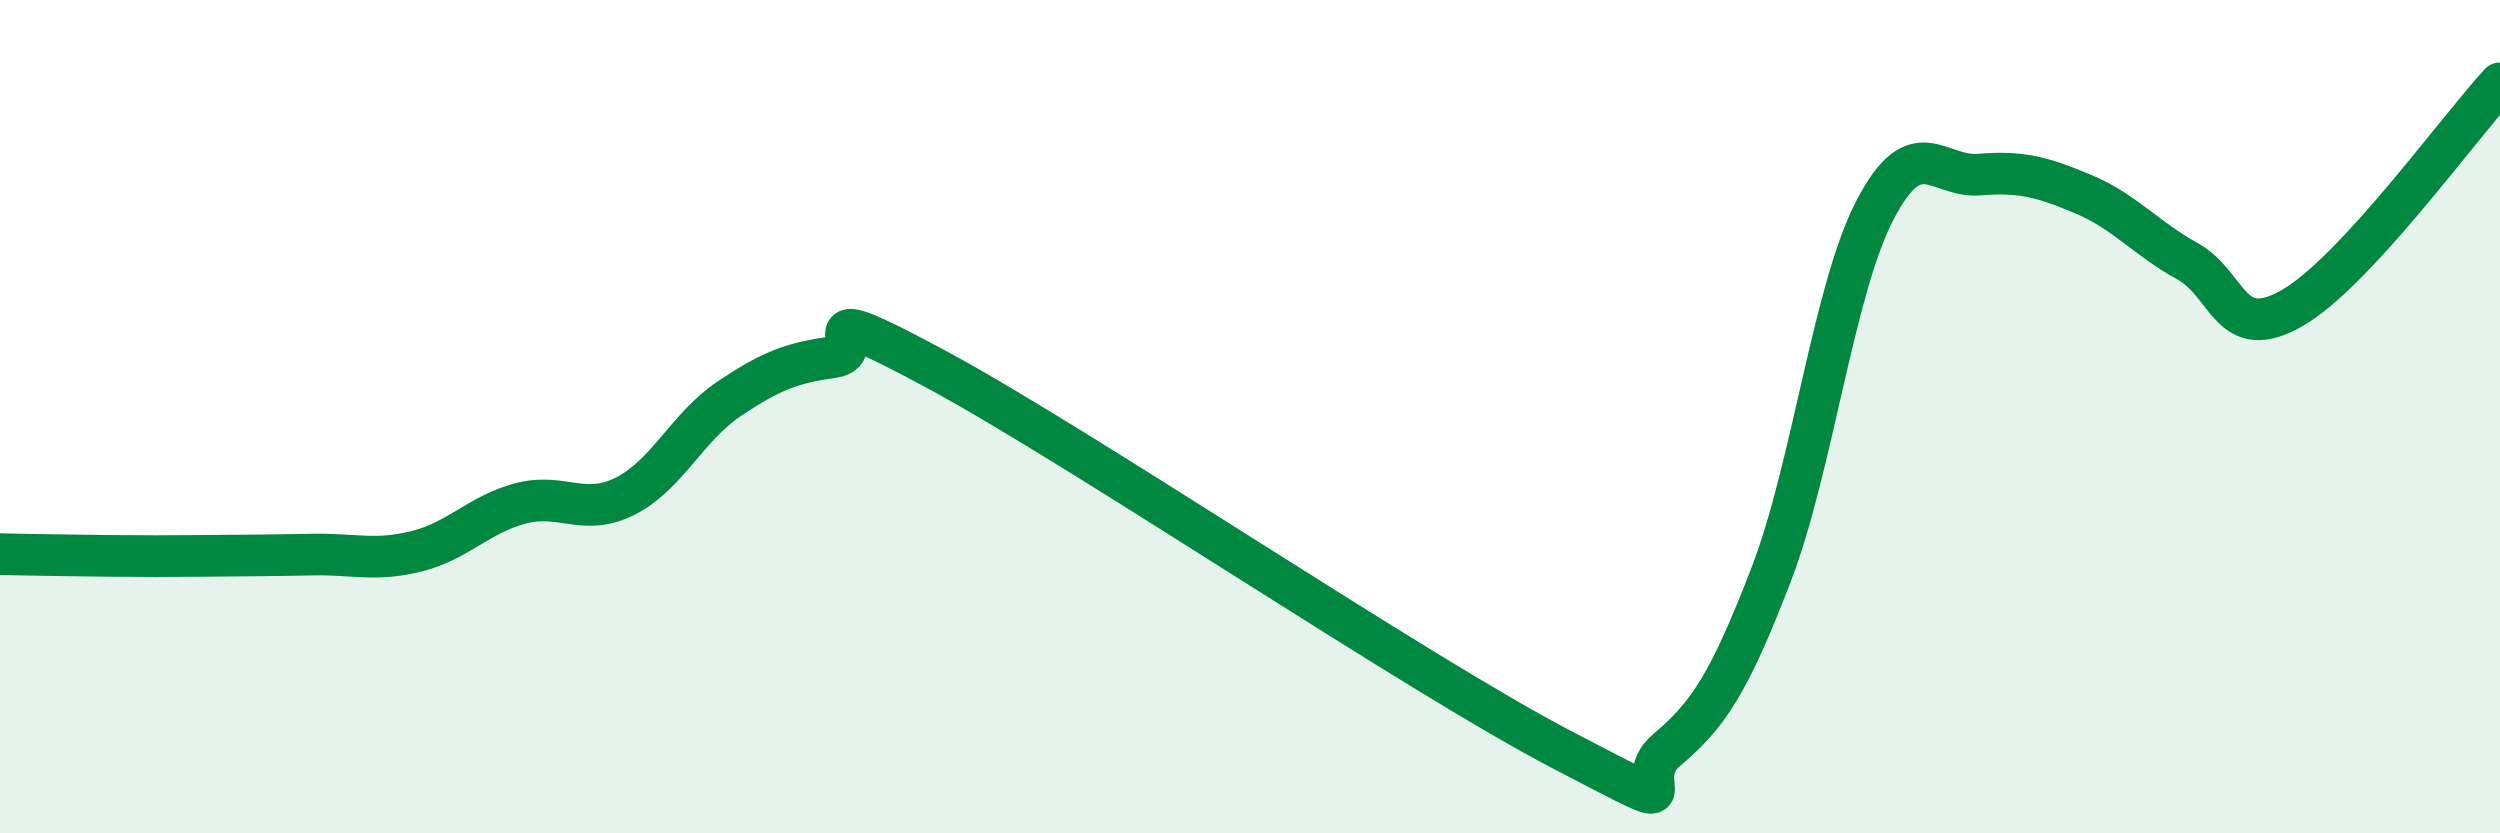 
    <svg width="60" height="20" viewBox="0 0 60 20" xmlns="http://www.w3.org/2000/svg">
      <path
        d="M 0,13.3 C 0.5,13.31 1.5,13.33 2.5,13.34 C 3.5,13.35 4,13.35 5,13.34 C 6,13.33 6.5,13.33 7.5,13.31 C 8.5,13.29 9,13.48 10,13.23 C 11,12.98 11.5,12.34 12.5,12.08 C 13.5,11.82 14,12.41 15,11.91 C 16,11.41 16.5,10.24 17.5,9.57 C 18.5,8.9 19,8.71 20,8.57 C 21,8.43 19,6.99 22.5,8.88 C 26,10.77 34,16.18 37.5,18 C 41,19.82 39,18.84 40,18 C 41,17.16 41.5,16.4 42.5,13.81 C 43.5,11.22 44,6.96 45,5.04 C 46,3.12 46.5,4.27 47.5,4.19 C 48.5,4.11 49,4.24 50,4.66 C 51,5.08 51.5,5.72 52.5,6.27 C 53.5,6.82 53.5,8.25 55,7.4 C 56.5,6.55 59,3.08 60,2L60 20L0 20Z"
        fill="#008740"
        opacity="0.1"
        stroke-linecap="round"
        stroke-linejoin="round"
      />
      <path
        d="M 0,13.3 C 0.5,13.31 1.5,13.33 2.5,13.34 C 3.5,13.35 4,13.35 5,13.34 C 6,13.33 6.5,13.33 7.5,13.31 C 8.5,13.29 9,13.48 10,13.23 C 11,12.98 11.5,12.34 12.5,12.08 C 13.5,11.82 14,12.41 15,11.91 C 16,11.41 16.5,10.24 17.5,9.57 C 18.5,8.9 19,8.71 20,8.57 C 21,8.43 19,6.99 22.5,8.88 C 26,10.77 34,16.18 37.5,18 C 41,19.82 39,18.84 40,18 C 41,17.16 41.5,16.4 42.5,13.81 C 43.5,11.22 44,6.96 45,5.04 C 46,3.12 46.5,4.27 47.5,4.19 C 48.5,4.11 49,4.24 50,4.66 C 51,5.08 51.5,5.72 52.5,6.27 C 53.5,6.82 53.5,8.25 55,7.4 C 56.5,6.55 59,3.08 60,2"
        stroke="#008740"
        stroke-width="1"
        fill="none"
        stroke-linecap="round"
        stroke-linejoin="round"
      />
    </svg>
  
